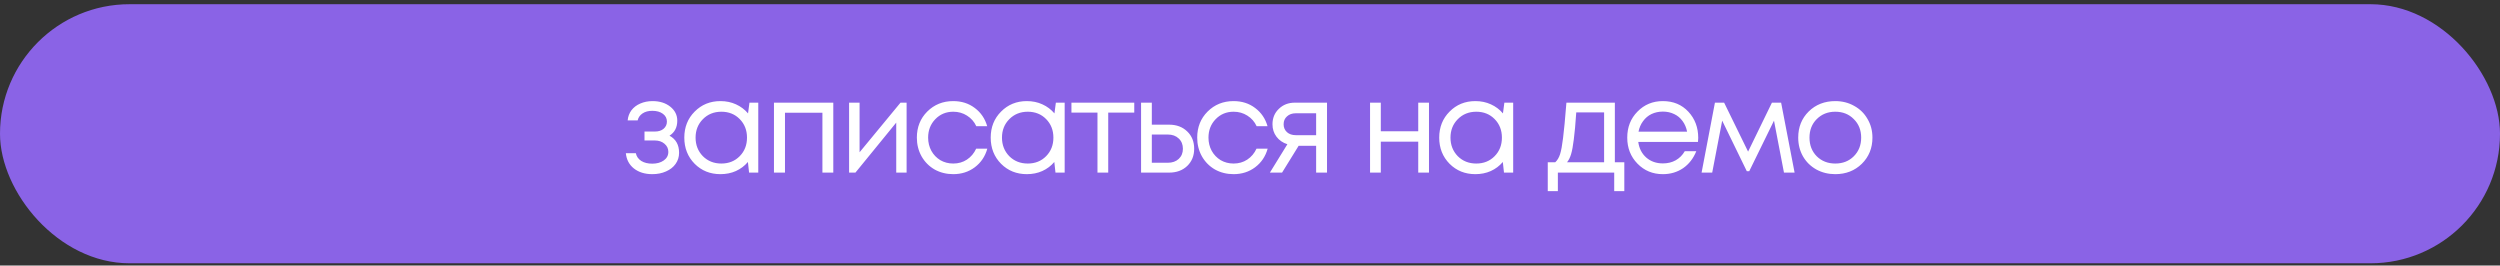 <?xml version="1.0" encoding="UTF-8"?> <svg xmlns="http://www.w3.org/2000/svg" width="386" height="41" viewBox="0 0 386 41" fill="none"><rect x="0" y="0" width="386" height="41" fill="#333333" stroke="none"/><rect y="0.65" width="386" height="40" rx="20" fill="#8A63E6"></rect><path d="M103.371 20.95C104.358 21.483 104.851 22.363 104.851 23.59C104.851 24.23 104.671 24.803 104.311 25.31C103.965 25.803 103.471 26.19 102.831 26.47C102.205 26.75 101.498 26.89 100.711 26.89C99.565 26.89 98.618 26.597 97.871 26.01C97.138 25.423 96.725 24.637 96.631 23.65H98.171C98.278 24.157 98.558 24.557 99.011 24.85C99.465 25.13 100.031 25.27 100.711 25.27C101.431 25.27 102.025 25.103 102.491 24.77C102.958 24.437 103.191 23.997 103.191 23.45C103.191 22.943 102.991 22.523 102.591 22.19C102.205 21.857 101.711 21.69 101.111 21.69H99.511V20.31H101.111C101.671 20.31 102.118 20.17 102.451 19.89C102.798 19.597 102.971 19.223 102.971 18.77C102.971 18.277 102.765 17.877 102.351 17.57C101.938 17.263 101.391 17.11 100.711 17.11C100.111 17.11 99.611 17.243 99.211 17.51C98.811 17.777 98.558 18.137 98.451 18.59H96.911C96.965 18.003 97.158 17.483 97.491 17.03C97.838 16.577 98.291 16.23 98.851 15.99C99.425 15.737 100.058 15.61 100.751 15.61C101.858 15.61 102.771 15.897 103.491 16.47C104.211 17.043 104.571 17.763 104.571 18.63C104.571 19.67 104.171 20.443 103.371 20.95ZM115.717 15.85H117.077V26.65H115.657L115.477 25.01C114.97 25.61 114.35 26.077 113.617 26.41C112.897 26.73 112.104 26.89 111.237 26.89C109.65 26.89 108.324 26.357 107.257 25.29C106.19 24.21 105.657 22.863 105.657 21.25C105.657 19.637 106.19 18.297 107.257 17.23C108.324 16.15 109.65 15.61 111.237 15.61C112.117 15.61 112.917 15.777 113.637 16.11C114.37 16.443 114.99 16.91 115.497 17.51L115.717 15.85ZM108.517 24.11C109.277 24.87 110.23 25.25 111.377 25.25C112.524 25.25 113.47 24.87 114.217 24.11C114.964 23.35 115.337 22.397 115.337 21.25C115.337 20.103 114.964 19.15 114.217 18.39C113.47 17.63 112.524 17.25 111.377 17.25C110.23 17.25 109.277 17.637 108.517 18.41C107.77 19.17 107.397 20.117 107.397 21.25C107.397 22.383 107.77 23.337 108.517 24.11ZM119.501 15.85H128.661V26.65H126.981V17.41H121.201V26.65H119.501V15.85ZM139.039 15.85H139.979V26.65H138.379V18.93L132.079 26.65H131.099V15.85H132.719V23.51L139.039 15.85ZM147.183 26.89C146.13 26.89 145.17 26.65 144.303 26.17C143.45 25.677 142.776 24.997 142.283 24.13C141.803 23.263 141.563 22.303 141.563 21.25C141.563 19.637 142.096 18.297 143.163 17.23C144.243 16.15 145.583 15.61 147.183 15.61C148.463 15.61 149.57 15.963 150.503 16.67C151.45 17.377 152.09 18.317 152.423 19.49H150.743C150.423 18.797 149.943 18.25 149.303 17.85C148.676 17.45 147.97 17.25 147.183 17.25C146.076 17.25 145.15 17.637 144.403 18.41C143.67 19.17 143.303 20.117 143.303 21.25C143.303 21.997 143.47 22.677 143.803 23.29C144.136 23.89 144.596 24.37 145.183 24.73C145.783 25.077 146.45 25.25 147.183 25.25C147.97 25.25 148.67 25.05 149.283 24.65C149.91 24.237 150.39 23.67 150.723 22.95H152.443C152.11 24.15 151.463 25.11 150.503 25.83C149.556 26.537 148.45 26.89 147.183 26.89ZM163.025 15.85H164.385V26.65H162.965L162.785 25.01C162.279 25.61 161.659 26.077 160.925 26.41C160.205 26.73 159.412 26.89 158.545 26.89C156.959 26.89 155.632 26.357 154.565 25.29C153.499 24.21 152.965 22.863 152.965 21.25C152.965 19.637 153.499 18.297 154.565 17.23C155.632 16.15 156.959 15.61 158.545 15.61C159.425 15.61 160.225 15.777 160.945 16.11C161.679 16.443 162.299 16.91 162.805 17.51L163.025 15.85ZM155.825 24.11C156.585 24.87 157.539 25.25 158.685 25.25C159.832 25.25 160.779 24.87 161.525 24.11C162.272 23.35 162.645 22.397 162.645 21.25C162.645 20.103 162.272 19.15 161.525 18.39C160.779 17.63 159.832 17.25 158.685 17.25C157.539 17.25 156.585 17.637 155.825 18.41C155.079 19.17 154.705 20.117 154.705 21.25C154.705 22.383 155.079 23.337 155.825 24.11ZM175.13 15.85V17.39H171.11V26.65H169.45V17.39H165.43V15.85H175.13ZM180.521 19.25C181.654 19.25 182.581 19.597 183.301 20.29C184.021 20.97 184.381 21.863 184.381 22.97C184.381 24.05 184.021 24.937 183.301 25.63C182.581 26.31 181.654 26.65 180.521 26.65H176.181V15.85H177.841V19.25H180.521ZM180.301 25.13C181.008 25.13 181.574 24.93 182.001 24.53C182.428 24.13 182.641 23.61 182.641 22.97C182.641 22.317 182.428 21.79 182.001 21.39C181.574 20.977 181.008 20.77 180.301 20.77H177.841V25.13H180.301ZM190.468 26.89C189.415 26.89 188.455 26.65 187.588 26.17C186.735 25.677 186.062 24.997 185.568 24.13C185.088 23.263 184.848 22.303 184.848 21.25C184.848 19.637 185.382 18.297 186.448 17.23C187.528 16.15 188.868 15.61 190.468 15.61C191.748 15.61 192.855 15.963 193.788 16.67C194.735 17.377 195.375 18.317 195.708 19.49H194.028C193.708 18.797 193.228 18.25 192.588 17.85C191.962 17.45 191.255 17.25 190.468 17.25C189.362 17.25 188.435 17.637 187.688 18.41C186.955 19.17 186.588 20.117 186.588 21.25C186.588 21.997 186.755 22.677 187.088 23.29C187.422 23.89 187.882 24.37 188.468 24.73C189.068 25.077 189.735 25.25 190.468 25.25C191.255 25.25 191.955 25.05 192.568 24.65C193.195 24.237 193.675 23.67 194.008 22.95H195.728C195.395 24.15 194.748 25.11 193.788 25.83C192.842 26.537 191.735 26.89 190.468 26.89ZM199.931 15.85H204.891V26.65H203.211V22.51H200.511L197.951 26.65H196.071L198.771 22.27C198.064 22.043 197.504 21.657 197.091 21.11C196.677 20.563 196.471 19.923 196.471 19.19C196.471 18.23 196.797 17.437 197.451 16.81C198.104 16.17 198.931 15.85 199.931 15.85ZM200.071 20.87H203.211V17.49H200.071C199.511 17.49 199.057 17.65 198.711 17.97C198.364 18.277 198.191 18.683 198.191 19.19C198.191 19.683 198.364 20.09 198.711 20.41C199.057 20.717 199.511 20.87 200.071 20.87ZM218.976 15.85H220.636V26.65H218.976V21.87H213.196V26.65H211.536V15.85H213.196V20.27H218.976V15.85ZM232.275 15.85H233.635V26.65H232.215L232.035 25.01C231.529 25.61 230.909 26.077 230.175 26.41C229.455 26.73 228.662 26.89 227.795 26.89C226.209 26.89 224.882 26.357 223.815 25.29C222.749 24.21 222.215 22.863 222.215 21.25C222.215 19.637 222.749 18.297 223.815 17.23C224.882 16.15 226.209 15.61 227.795 15.61C228.675 15.61 229.475 15.777 230.195 16.11C230.929 16.443 231.549 16.91 232.055 17.51L232.275 15.85ZM225.075 24.11C225.835 24.87 226.789 25.25 227.935 25.25C229.082 25.25 230.029 24.87 230.775 24.11C231.522 23.35 231.895 22.397 231.895 21.25C231.895 20.103 231.522 19.15 230.775 18.39C230.029 17.63 229.082 17.25 227.935 17.25C226.789 17.25 225.835 17.637 225.075 18.41C224.329 19.17 223.955 20.117 223.955 21.25C223.955 22.383 224.329 23.337 225.075 24.11ZM249.334 25.05H250.794V29.51H249.234V26.65H240.534V29.51H238.974V25.05H240.134C240.454 24.757 240.701 24.343 240.874 23.81C241.048 23.263 241.201 22.437 241.334 21.33C241.481 20.21 241.654 18.383 241.854 15.85H249.334V25.05ZM243.374 17.35C243.254 19.137 243.128 20.53 242.994 21.53C242.874 22.517 242.734 23.277 242.574 23.81C242.414 24.33 242.208 24.743 241.954 25.05H247.674V17.35H243.374ZM262.207 21.29C262.207 21.437 262.193 21.643 262.167 21.91H252.947C253.08 22.91 253.493 23.717 254.187 24.33C254.88 24.93 255.733 25.23 256.747 25.23C257.493 25.23 258.153 25.07 258.727 24.75C259.313 24.417 259.78 23.95 260.127 23.35H261.907C261.453 24.47 260.773 25.343 259.867 25.97C258.96 26.583 257.92 26.89 256.747 26.89C255.187 26.89 253.88 26.35 252.827 25.27C251.773 24.19 251.247 22.85 251.247 21.25C251.247 19.637 251.773 18.297 252.827 17.23C253.88 16.15 255.187 15.61 256.747 15.61C258.36 15.61 259.673 16.157 260.687 17.25C261.7 18.343 262.207 19.69 262.207 21.29ZM256.747 17.23C256.107 17.23 255.52 17.357 254.987 17.61C254.467 17.863 254.033 18.23 253.687 18.71C253.34 19.177 253.107 19.717 252.987 20.33H260.487C260.367 19.703 260.133 19.157 259.787 18.69C259.44 18.21 259.007 17.85 258.487 17.61C257.967 17.357 257.387 17.23 256.747 17.23ZM277.085 26.65H275.445L273.905 18.63L270.085 26.43H269.705L265.905 18.63L264.365 26.65H262.725L264.785 15.85H266.205L269.905 23.41L273.585 15.85H275.005L277.085 26.65ZM283.365 26.89C282.298 26.89 281.325 26.65 280.445 26.17C279.565 25.677 278.878 25.003 278.385 24.15C277.892 23.283 277.645 22.317 277.645 21.25C277.645 19.623 278.185 18.277 279.265 17.21C280.358 16.143 281.725 15.61 283.365 15.61C284.445 15.61 285.418 15.857 286.285 16.35C287.165 16.83 287.852 17.503 288.345 18.37C288.852 19.223 289.105 20.183 289.105 21.25C289.105 22.863 288.558 24.21 287.465 25.29C286.372 26.357 285.005 26.89 283.365 26.89ZM280.505 24.13C281.265 24.877 282.218 25.25 283.365 25.25C284.525 25.25 285.478 24.877 286.225 24.13C286.985 23.37 287.365 22.41 287.365 21.25C287.365 20.09 286.985 19.137 286.225 18.39C285.478 17.63 284.525 17.25 283.365 17.25C282.218 17.25 281.265 17.63 280.505 18.39C279.758 19.137 279.385 20.09 279.385 21.25C279.385 22.41 279.758 23.37 280.505 24.13Z" fill="white"></path></svg> 